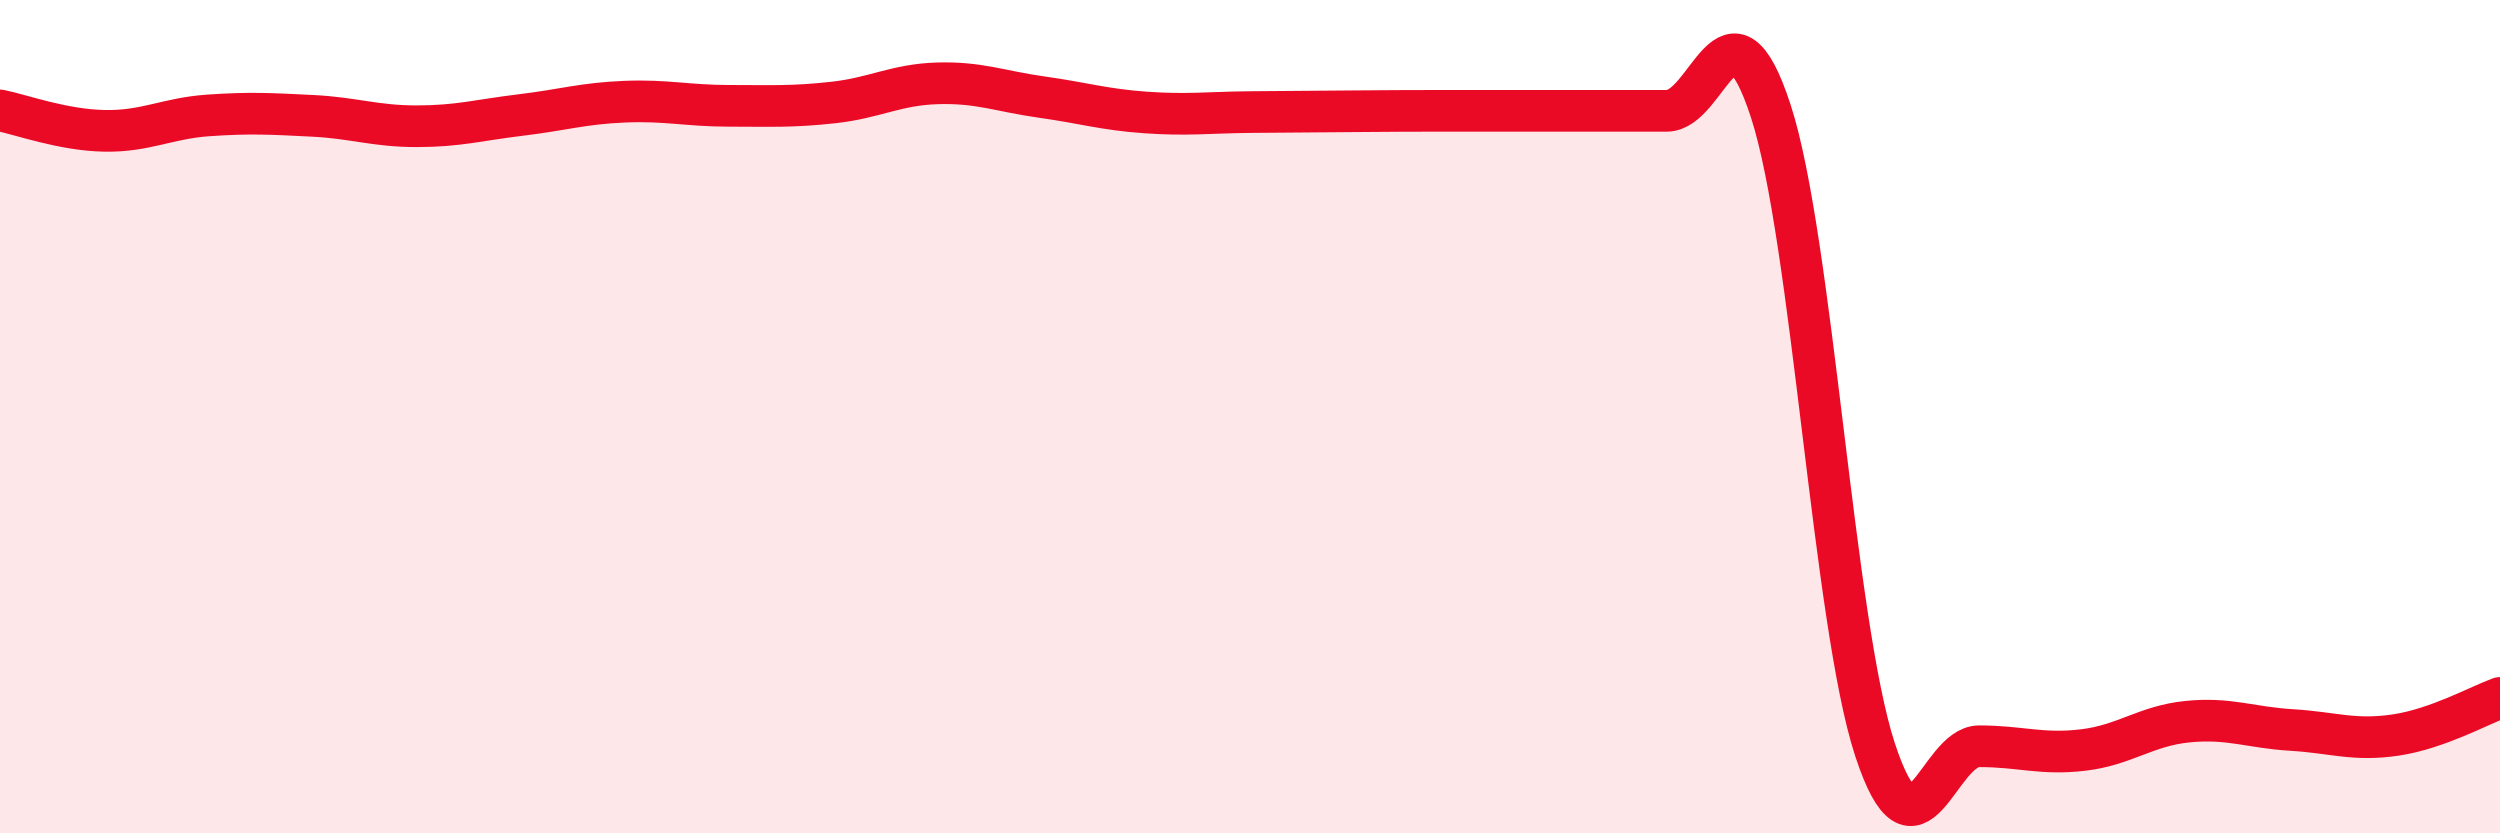 
    <svg width="60" height="20" viewBox="0 0 60 20" xmlns="http://www.w3.org/2000/svg">
      <path
        d="M 0,2.65 C 0.5,2.75 1.5,3.12 2.5,3.14 C 3.5,3.16 4,2.84 5,2.77 C 6,2.7 6.5,2.73 7.5,2.78 C 8.5,2.83 9,3.03 10,3.03 C 11,3.03 11.5,2.88 12.5,2.76 C 13.5,2.64 14,2.48 15,2.44 C 16,2.4 16.5,2.54 17.5,2.54 C 18.5,2.54 19,2.57 20,2.46 C 21,2.35 21.5,2.03 22.5,2 C 23.5,1.97 24,2.19 25,2.33 C 26,2.47 26.5,2.63 27.5,2.7 C 28.5,2.77 29,2.7 30,2.69 C 31,2.68 31.5,2.68 32.5,2.67 C 33.5,2.66 34,2.66 35,2.66 C 36,2.66 36.5,2.66 37.5,2.66 C 38.5,2.66 39,2.66 40,2.66 C 41,2.66 41.5,-0.4 42.5,2.67 C 43.5,5.74 44,14.94 45,17.99 C 46,21.04 46.5,17.91 47.5,17.91 C 48.5,17.91 49,18.12 50,18 C 51,17.88 51.5,17.42 52.5,17.32 C 53.5,17.22 54,17.46 55,17.52 C 56,17.58 56.5,17.79 57.5,17.64 C 58.5,17.49 59.5,16.93 60,16.75L60 20L0 20Z"
        fill="#EB0A25"
        opacity="0.1"
        stroke-linecap="round"
        stroke-linejoin="round"
      />
      <path
        d="M 0,2.65 C 0.5,2.75 1.5,3.12 2.5,3.14 C 3.5,3.16 4,2.84 5,2.77 C 6,2.7 6.5,2.73 7.5,2.78 C 8.5,2.83 9,3.03 10,3.03 C 11,3.03 11.5,2.88 12.5,2.76 C 13.5,2.64 14,2.48 15,2.44 C 16,2.4 16.5,2.54 17.5,2.54 C 18.5,2.54 19,2.57 20,2.46 C 21,2.35 21.5,2.03 22.5,2 C 23.5,1.97 24,2.19 25,2.33 C 26,2.47 26.5,2.63 27.5,2.7 C 28.5,2.77 29,2.7 30,2.69 C 31,2.68 31.5,2.68 32.5,2.67 C 33.5,2.66 34,2.66 35,2.66 C 36,2.66 36.5,2.66 37.5,2.66 C 38.5,2.66 39,2.66 40,2.66 C 41,2.66 41.5,-0.4 42.5,2.67 C 43.5,5.74 44,14.94 45,17.99 C 46,21.04 46.5,17.91 47.5,17.91 C 48.5,17.91 49,18.12 50,18 C 51,17.88 51.5,17.42 52.5,17.32 C 53.5,17.22 54,17.46 55,17.52 C 56,17.58 56.5,17.79 57.5,17.64 C 58.5,17.49 59.5,16.93 60,16.75"
        stroke="#EB0A25"
        stroke-width="1"
        fill="none"
        stroke-linecap="round"
        stroke-linejoin="round"
      />
    </svg>
  